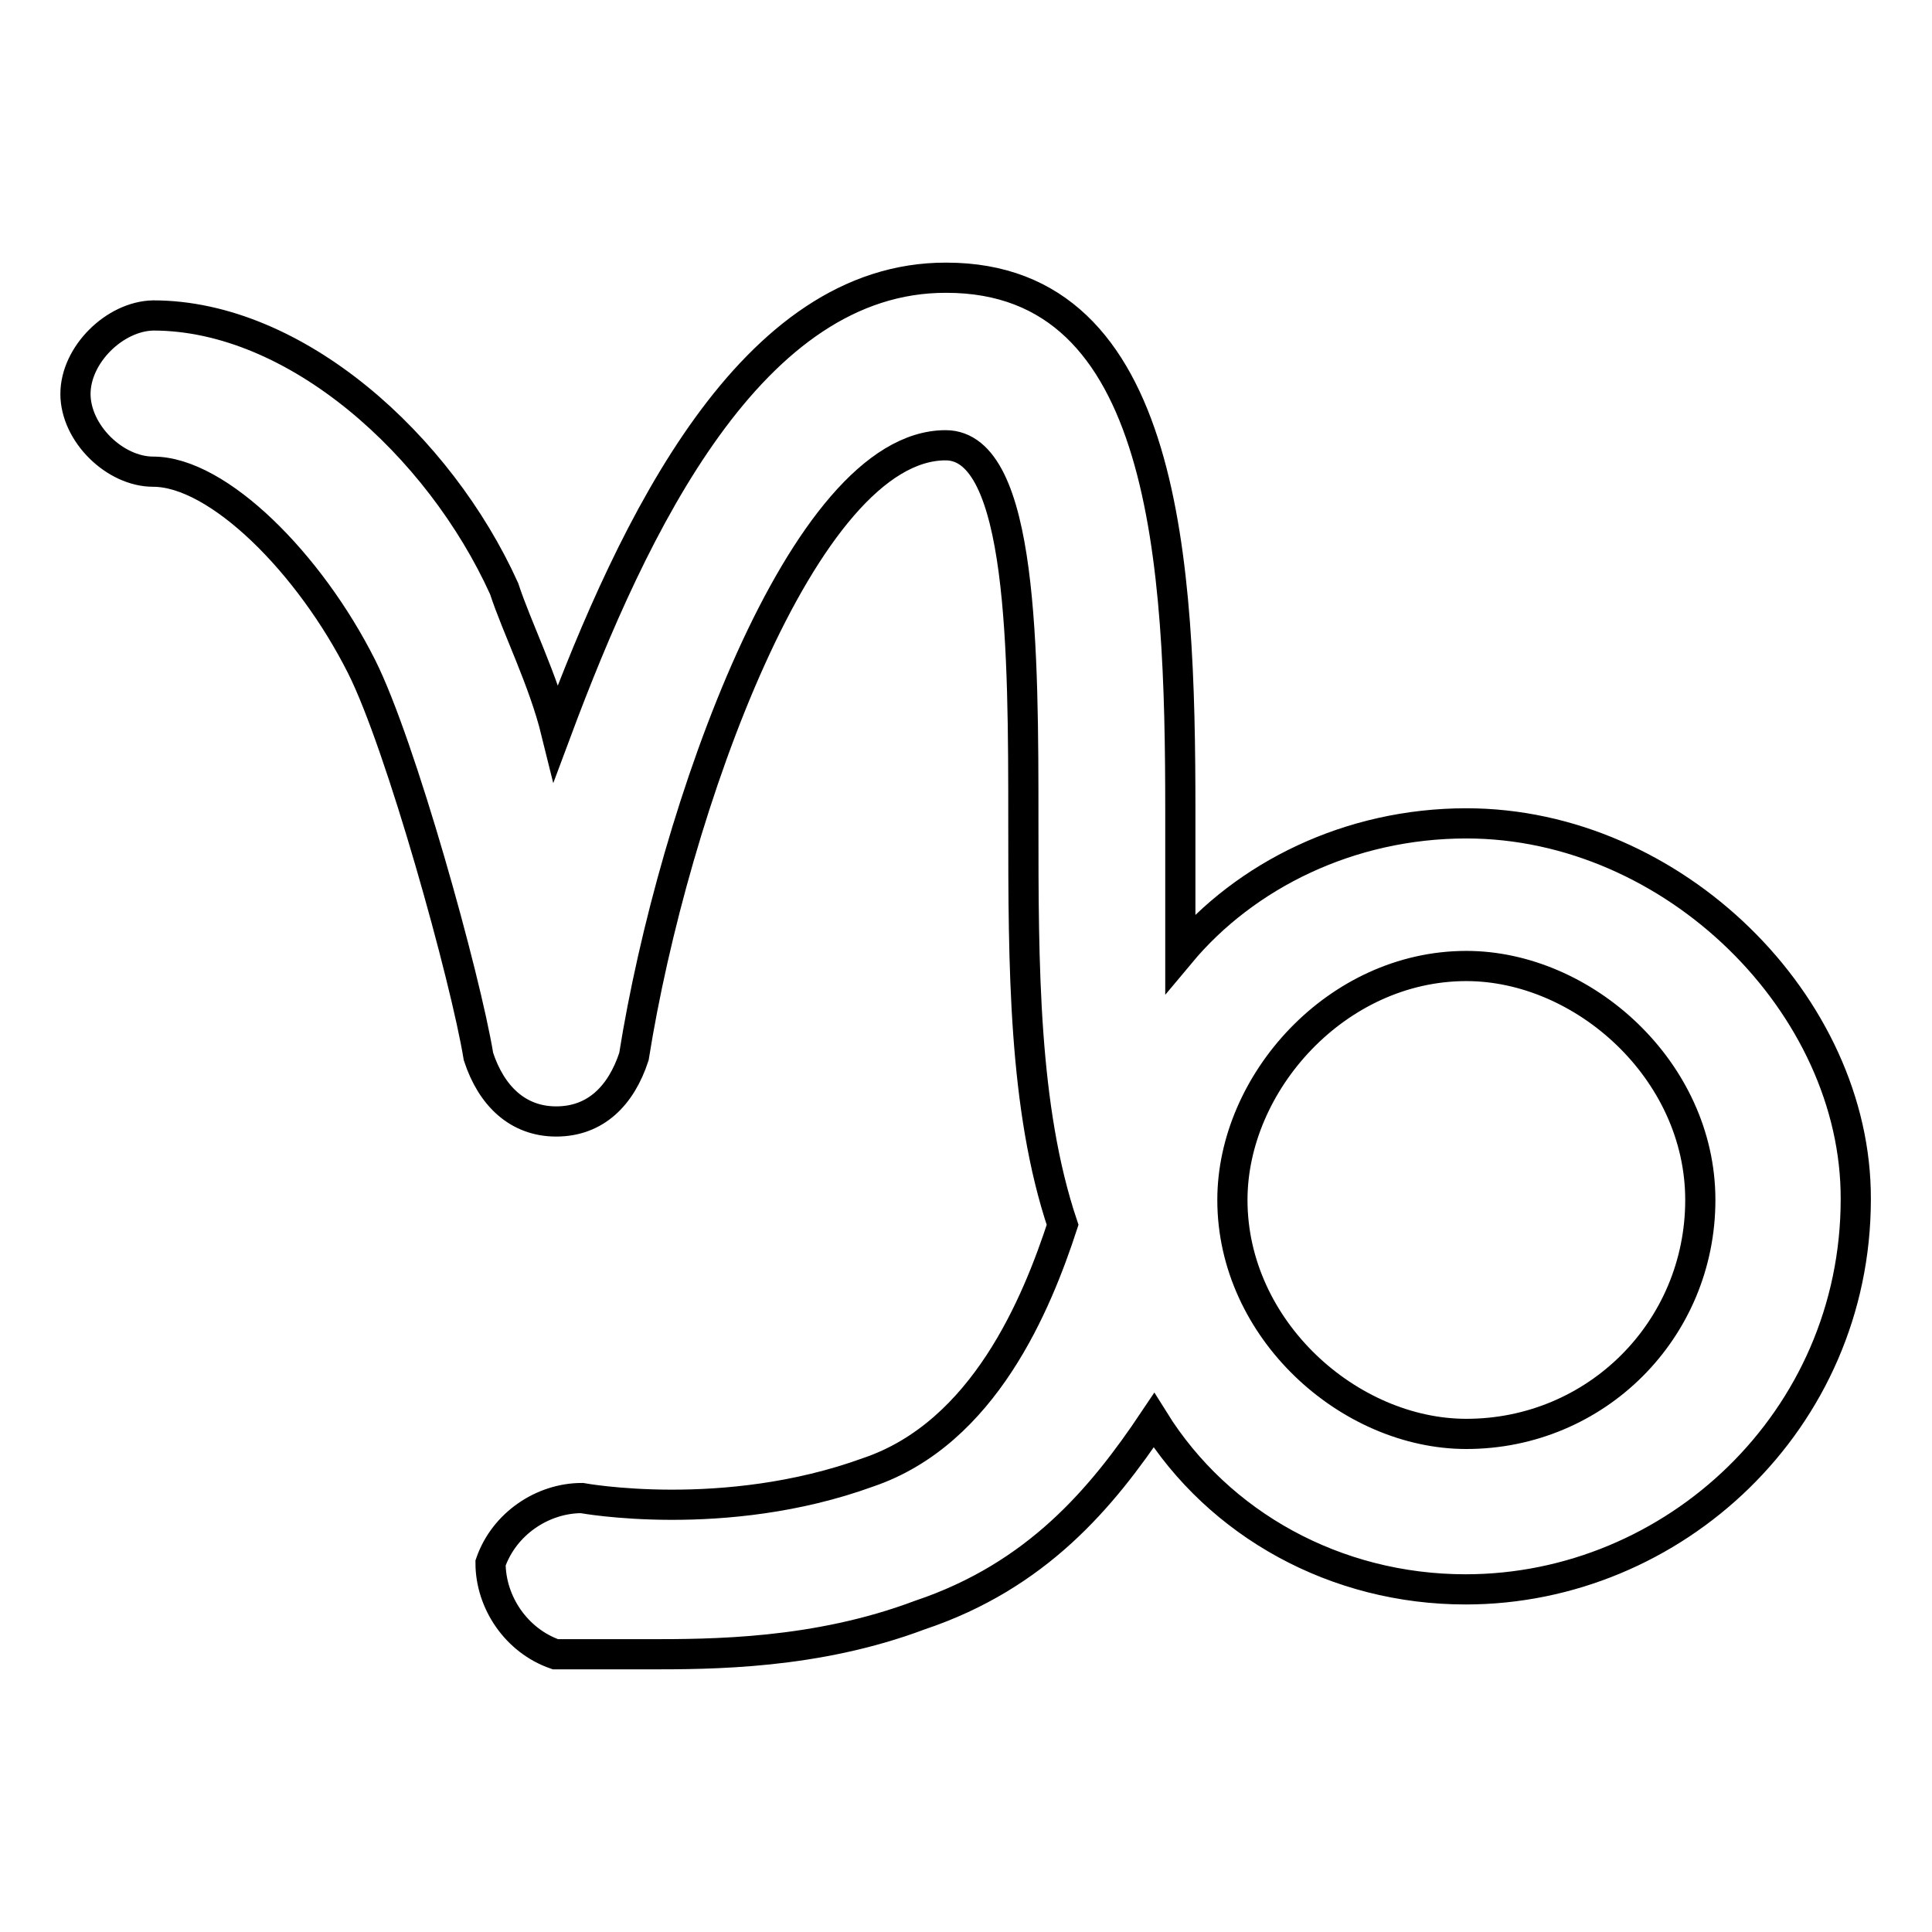 <?xml version="1.0" encoding="utf-8"?>
<!-- Svg Vector Icons : http://www.onlinewebfonts.com/icon -->
<!DOCTYPE svg PUBLIC "-//W3C//DTD SVG 1.1//EN" "http://www.w3.org/Graphics/SVG/1.1/DTD/svg11.dtd">
<svg version="1.1" xmlns="http://www.w3.org/2000/svg" xmlns:xlink="http://www.w3.org/1999/xlink" x="0px" y="0px" viewBox="0 0 256 256" enable-background="new 0 0 256 256" xml:space="preserve">
<g><g><path stroke-width="4" fill-opacity="0" stroke="#000000"  d="M194.3,109.1c-15.5,0-29.3,6.9-37.9,17.2c0-6.9,0-12.1,0-18.9c0-32.7-1.7-70.6-31-70.6C99.6,36.7,84,69.4,73.7,97c-1.7-6.9-5.2-13.8-6.9-19c-8.6-19-27.6-36.2-46.5-36.2C15.2,41.9,10,47,10,52.2c0,5.2,5.2,10.3,10.3,10.3c8.6,0,20.7,12.1,27.6,25.8c5.2,10.3,13.8,41.3,15.5,51.7c1.7,5.2,5.2,8.6,10.3,8.6c5.2,0,8.6-3.4,10.3-8.6c5.2-32.7,22.4-81,41.3-81c10.3,0,10.3,27.6,10.3,49.9c0,19,0,37.9,5.2,53.4c-3.4,10.4-10.4,27.6-25.8,32.8c-19,6.9-37.9,3.4-37.9,3.4c-5.2,0-10.3,3.4-12.1,8.6c0,5.2,3.4,10.3,8.6,12.1c0,0,5.2,0,12.1,0c8.6,0,22.4,0,36.2-5.2c15.5-5.2,24.1-15.5,31-25.8c8.6,13.8,24.1,22.4,41.3,22.4c27.6,0,51.7-22.4,51.7-51.7C246,133.2,221.8,109.1,194.3,109.1z M194.3,190c-15.5,0-31-13.8-31-31c0-15.5,13.8-31,31-31c15.5,0,31,13.8,31,31C225.3,176.2,211.5,190,194.3,190z"/></g></g>
</svg>